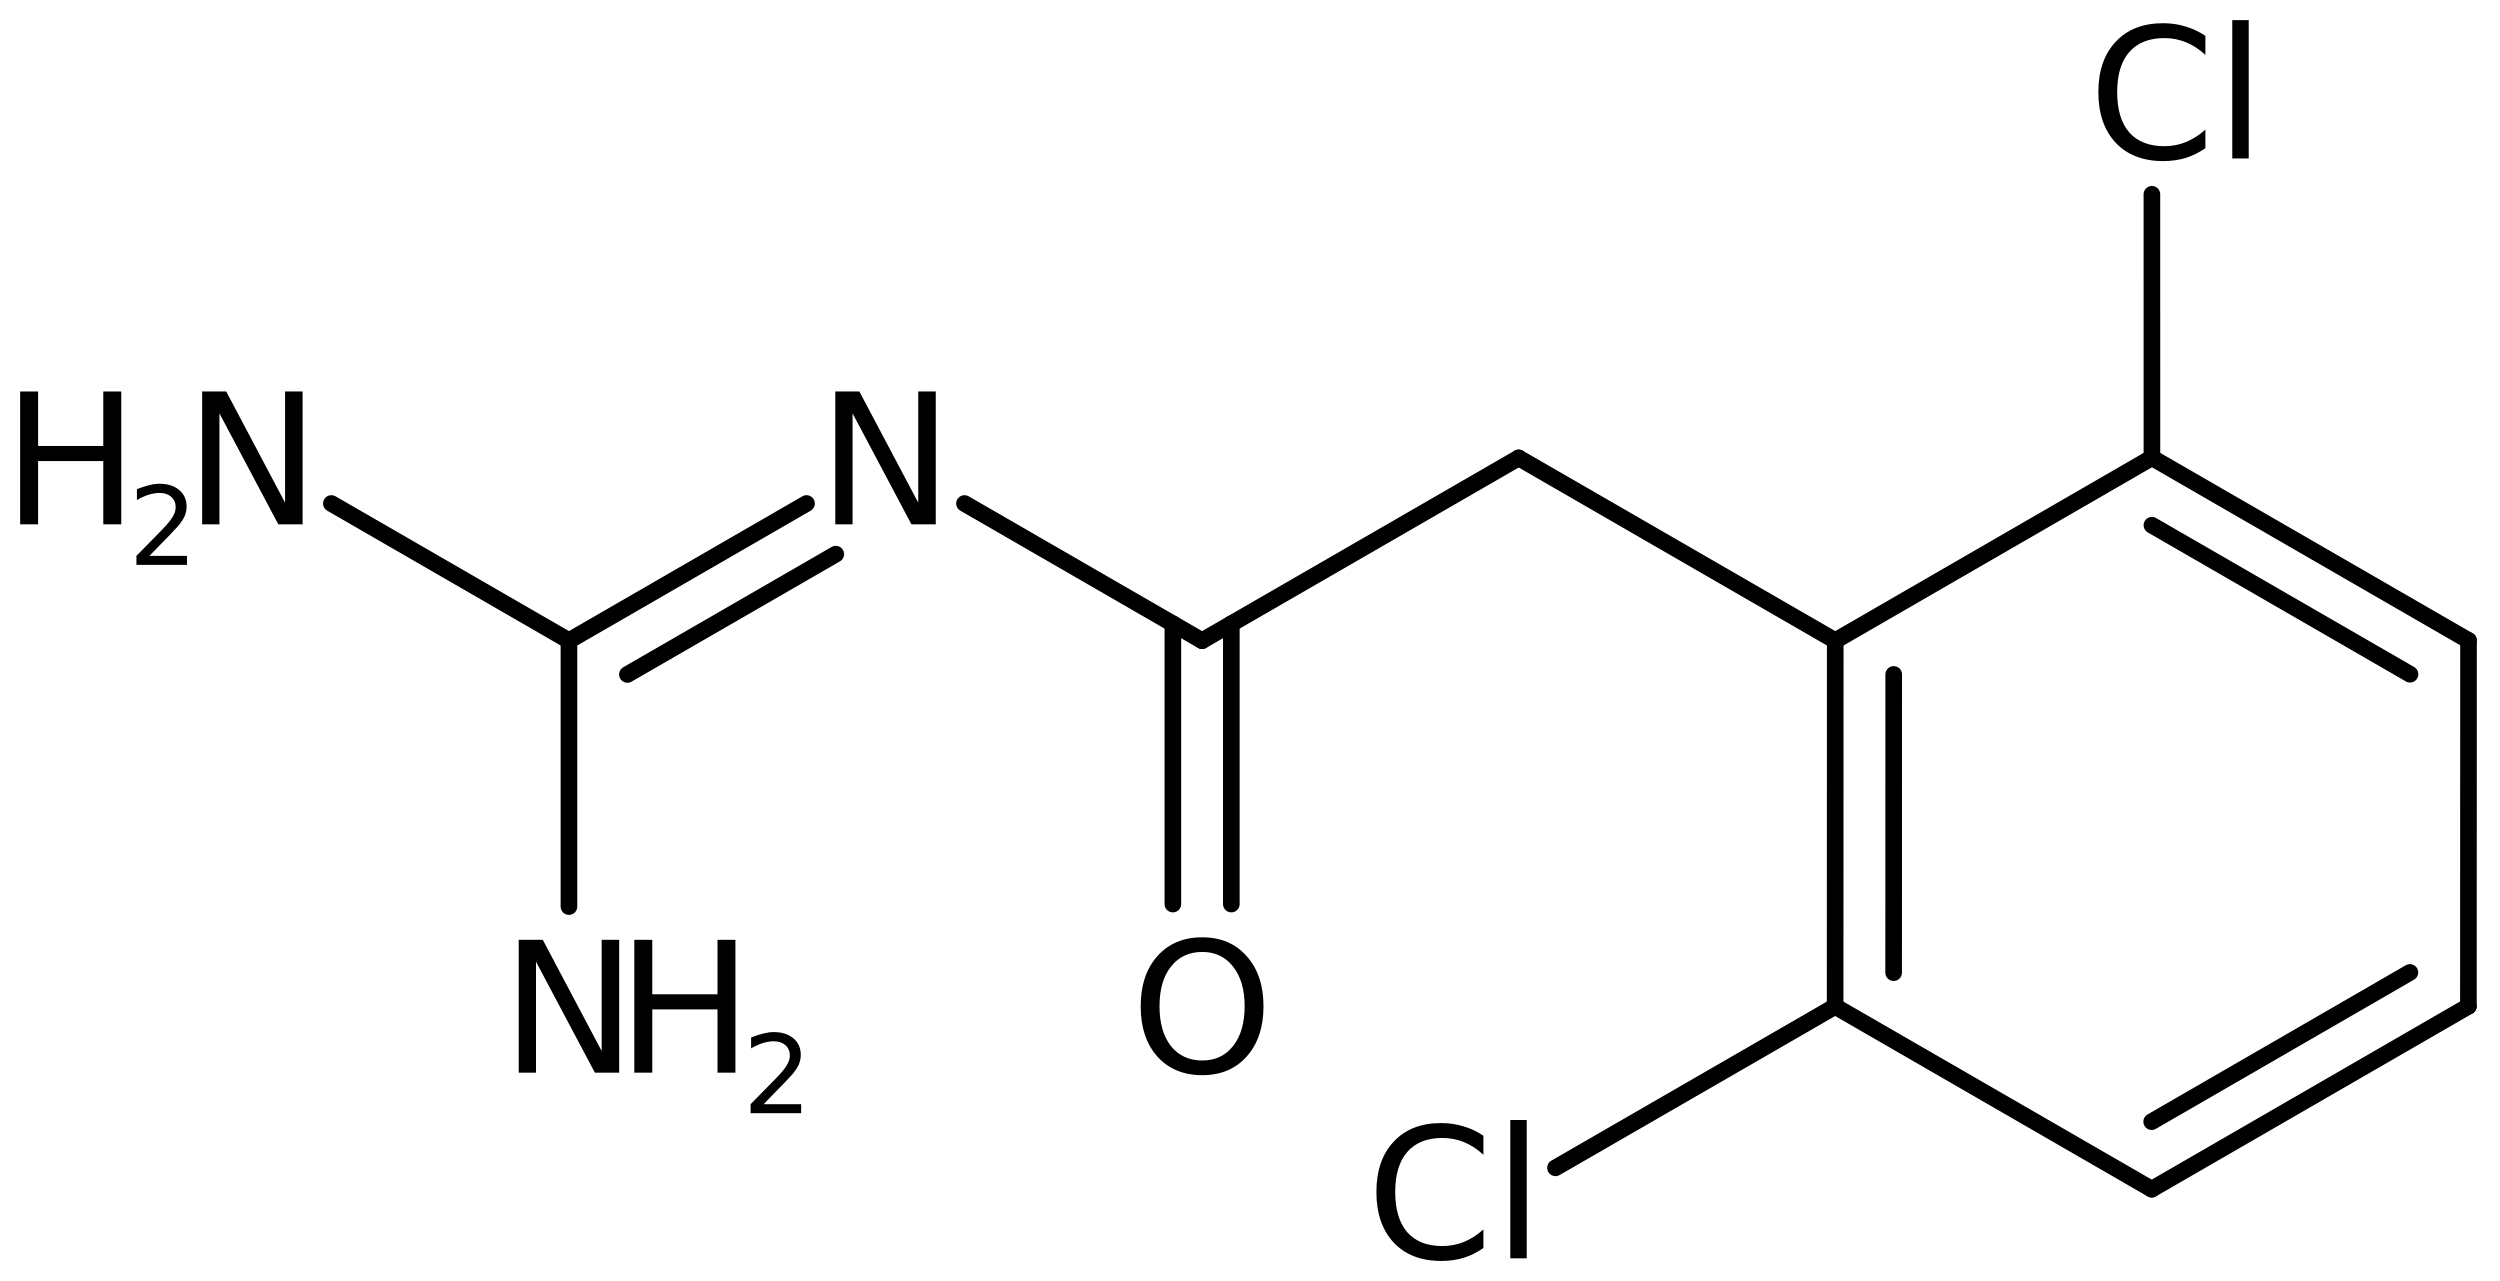 <?xml version='1.0' encoding='UTF-8'?>
<!DOCTYPE svg PUBLIC "-//W3C//DTD SVG 1.1//EN" "http://www.w3.org/Graphics/SVG/1.1/DTD/svg11.dtd">
<svg version='1.2' xmlns='http://www.w3.org/2000/svg' xmlns:xlink='http://www.w3.org/1999/xlink' width='69.484mm' height='35.606mm' viewBox='0 0 69.484 35.606'>
  <desc>Generated by the Chemistry Development Kit (http://github.com/cdk)</desc>
  <g stroke-linecap='round' stroke-linejoin='round' stroke='#000000' stroke-width='.462' fill='#000000'>
    <rect x='.0' y='.0' width='70.0' height='36.0' fill='#FFFFFF' stroke='none'/>
    <g id='mol1' class='mol'>
      <g id='mol1bnd1' class='bond'>
        <line x1='59.804' y1='33.052' x2='68.606' y2='27.967'/>
        <line x1='59.803' y1='31.175' x2='66.98' y2='27.028'/>
      </g>
      <line id='mol1bnd2' class='bond' x1='59.804' y1='33.052' x2='51.005' y2='27.972'/>
      <g id='mol1bnd3' class='bond'>
        <line x1='51.008' y1='17.807' x2='51.005' y2='27.972'/>
        <line x1='52.633' y1='18.745' x2='52.631' y2='27.034'/>
      </g>
      <line id='mol1bnd4' class='bond' x1='51.008' y1='17.807' x2='59.81' y2='12.721'/>
      <g id='mol1bnd5' class='bond'>
        <line x1='68.609' y1='17.801' x2='59.81' y2='12.721'/>
        <line x1='66.983' y1='18.739' x2='59.81' y2='14.598'/>
      </g>
      <line id='mol1bnd6' class='bond' x1='68.606' y1='27.967' x2='68.609' y2='17.801'/>
      <line id='mol1bnd7' class='bond' x1='59.81' y1='12.721' x2='59.809' y2='5.4'/>
      <line id='mol1bnd8' class='bond' x1='51.008' y1='17.807' x2='42.209' y2='12.727'/>
      <line id='mol1bnd9' class='bond' x1='42.209' y1='12.727' x2='33.41' y2='17.807'/>
      <g id='mol1bnd10' class='bond'>
        <line x1='34.223' y1='17.337' x2='34.223' y2='25.127'/>
        <line x1='32.598' y1='17.337' x2='32.598' y2='25.127'/>
      </g>
      <line id='mol1bnd11' class='bond' x1='33.41' y1='17.807' x2='26.807' y2='13.994'/>
      <g id='mol1bnd12' class='bond'>
        <line x1='22.416' y1='13.994' x2='15.813' y2='17.807'/>
        <line x1='23.229' y1='15.402' x2='17.438' y2='18.745'/>
      </g>
      <line id='mol1bnd13' class='bond' x1='15.813' y1='17.807' x2='9.21' y2='13.994'/>
      <line id='mol1bnd14' class='bond' x1='15.813' y1='17.807' x2='15.813' y2='25.197'/>
      <line id='mol1bnd15' class='bond' x1='51.005' y1='27.972' x2='43.233' y2='32.458'/>
      <path id='mol1atm7' class='atom' d='M61.296 .998v.529q-.256 -.237 -.542 -.353q-.279 -.115 -.602 -.115q-.632 -.0 -.973 .389q-.335 .383 -.335 1.113q.0 .73 .335 1.119q.341 .383 .973 .383q.323 .0 .602 -.115q.286 -.116 .542 -.347v.517q-.262 .183 -.554 .274q-.292 .085 -.62 .085q-.84 .0 -1.32 -.511q-.481 -.517 -.481 -1.405q.0 -.888 .481 -1.399q.48 -.517 1.32 -.517q.328 .0 .62 .091q.298 .086 .554 .262zM62.043 .56h.457v3.844h-.457v-3.844z' stroke='none'/>
      <path id='mol1atm10' class='atom' d='M33.414 26.458q-.548 .0 -.87 .408q-.317 .401 -.317 1.101q.0 .699 .317 1.107q.322 .401 .87 .401q.541 .0 .857 -.401q.322 -.408 .322 -1.107q.0 -.7 -.322 -1.101q-.316 -.408 -.857 -.408zM33.414 26.051q.772 -.0 1.234 .523q.469 .523 .469 1.393q-.0 .876 -.469 1.399q-.462 .517 -1.234 .517q-.779 -.0 -1.247 -.517q-.463 -.523 -.463 -1.399q.0 -.87 .463 -1.393q.468 -.523 1.247 -.523z' stroke='none'/>
      <path id='mol1atm11' class='atom' d='M23.216 10.881h.669l1.636 3.09v-3.09h.487v3.692h-.676l-1.636 -3.084v3.084h-.48v-3.692z' stroke='none'/>
      <g id='mol1atm13' class='atom'>
        <path d='M5.618 10.881h.669l1.636 3.09v-3.09h.487v3.692h-.675l-1.636 -3.084v3.084h-.481v-3.692z' stroke='none'/>
        <path d='M.56 10.881h.499v1.514h1.812v-1.514h.499v3.692h-.499v-1.758h-1.812v1.758h-.499v-3.692z' stroke='none'/>
        <path d='M4.153 15.449h1.044v.251h-1.405v-.251q.171 -.176 .463 -.471q.296 -.299 .372 -.387q.143 -.161 .197 -.274q.059 -.113 .059 -.219q-.0 -.179 -.124 -.288q-.121 -.109 -.321 -.109q-.143 -.0 -.3 .047q-.153 .047 -.332 .15v-.303q.183 -.073 .34 -.11q.156 -.04 .284 -.04q.347 .0 .551 .175q.205 .172 .205 .46q-.0 .135 -.051 .259q-.052 .121 -.187 .285q-.036 .044 -.237 .252q-.197 .204 -.558 .573z' stroke='none'/>
      </g>
      <g id='mol1atm14' class='atom'>
        <path d='M14.417 26.121h.669l1.636 3.09v-3.09h.487v3.692h-.675l-1.637 -3.084v3.084h-.48v-3.692z' stroke='none'/>
        <path d='M17.63 26.121h.499v1.514h1.813v-1.514h.498v3.692h-.498v-1.758h-1.813v1.758h-.499v-3.692z' stroke='none'/>
        <path d='M21.223 30.689h1.044v.251h-1.405v-.251q.171 -.176 .463 -.471q.296 -.299 .373 -.387q.142 -.161 .197 -.274q.058 -.113 .058 -.219q-.0 -.179 -.124 -.288q-.121 -.109 -.321 -.109q-.143 -.0 -.299 .047q-.154 .047 -.333 .15v-.303q.183 -.073 .34 -.11q.157 -.04 .284 -.04q.347 .0 .552 .175q.204 .172 .204 .46q-.0 .135 -.051 .259q-.051 .121 -.186 .285q-.037 .044 -.238 .252q-.197 .204 -.558 .573z' stroke='none'/>
      </g>
      <path id='mol1atm15' class='atom' d='M41.229 31.567v.529q-.255 -.237 -.541 -.353q-.28 -.115 -.602 -.115q-.633 -.0 -.973 .389q-.335 .383 -.335 1.113q.0 .73 .335 1.119q.34 .383 .973 .383q.322 .0 .602 -.115q.286 -.116 .541 -.347v.517q-.261 .183 -.553 .274q-.292 .085 -.621 .085q-.839 -.0 -1.319 -.511q-.481 -.517 -.481 -1.405q.0 -.888 .481 -1.399q.48 -.517 1.319 -.517q.329 .0 .621 .091q.298 .085 .553 .262zM41.977 31.129h.456v3.844h-.456v-3.844z' stroke='none'/>
    </g>
  </g>
</svg>
